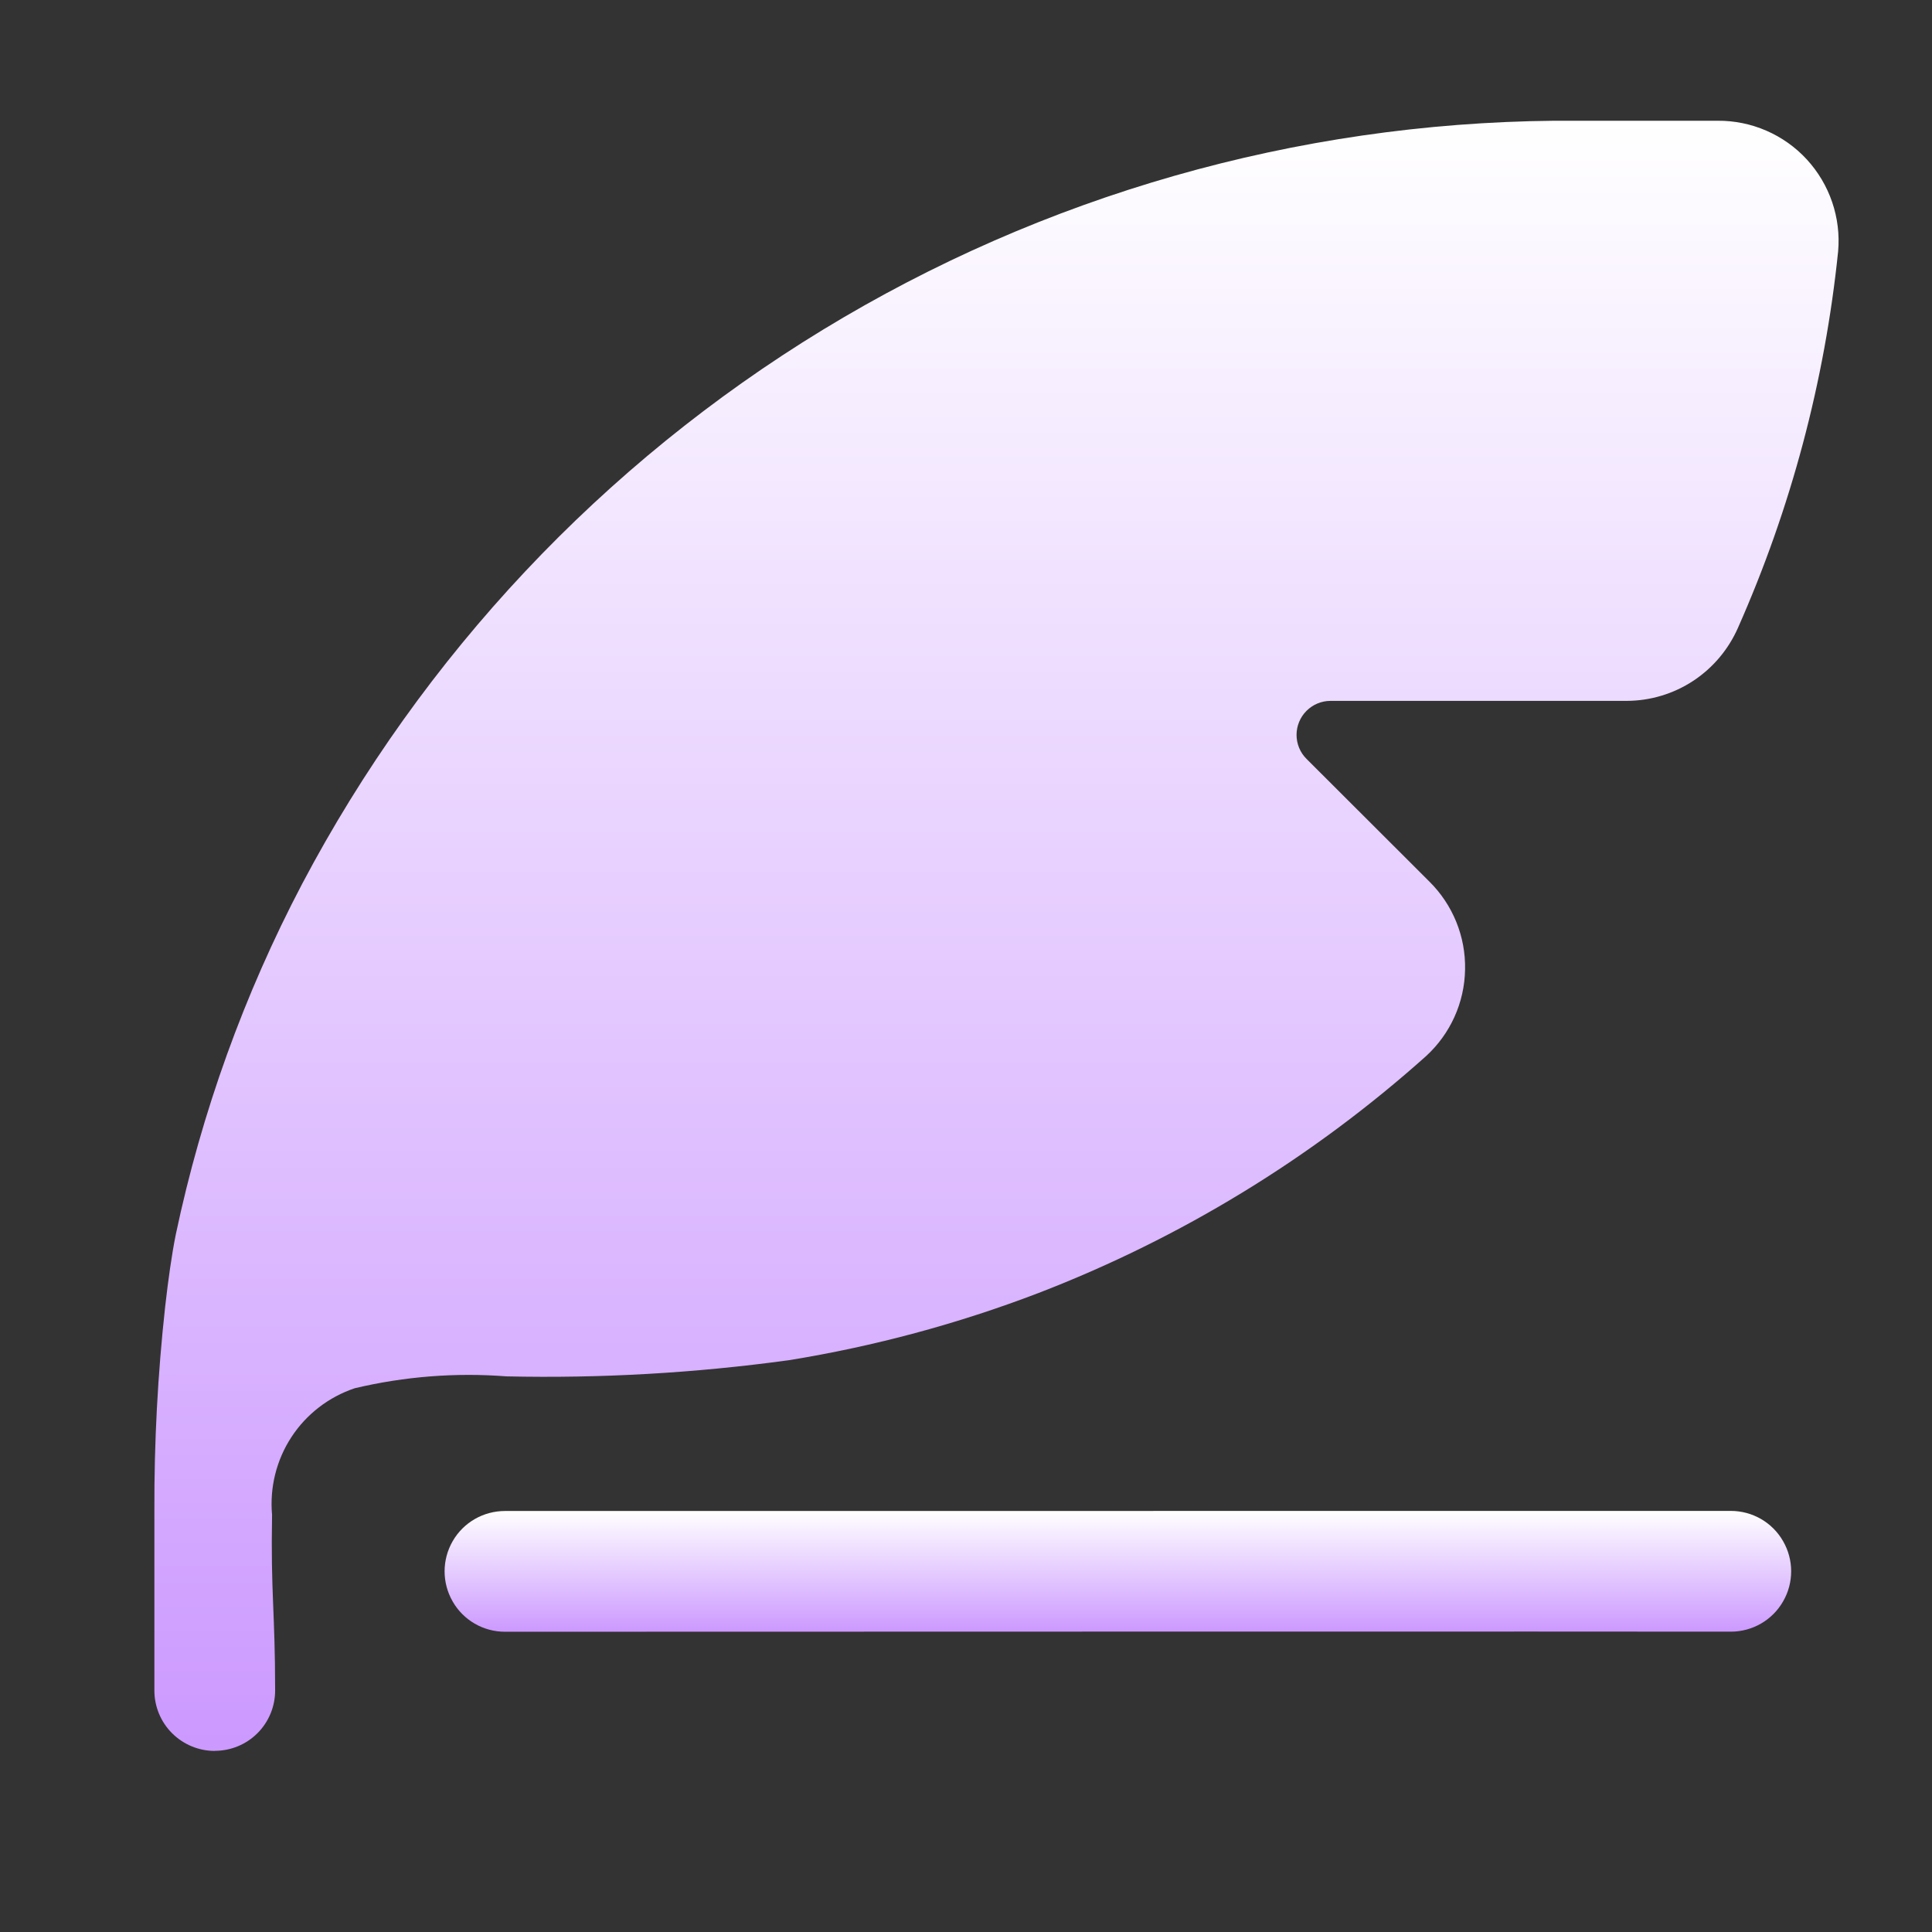 <svg width="22" height="22" viewBox="0 0 22 22" fill="none" xmlns="http://www.w3.org/2000/svg">
<rect x="0" y="0" width="22" height="22" fill="#333333" stroke="none"/>
<g id="noun-signature-4354194 1">
<g id="Group">
<path id="Vector" d="M2.446 19.937C2.628 19.937 2.803 19.865 2.932 19.736C3.061 19.607 3.133 19.432 3.133 19.25C3.133 18.355 3.082 18.143 3.098 17.25C3.07 16.939 3.147 16.627 3.318 16.365C3.489 16.103 3.744 15.907 4.04 15.808C4.606 15.674 5.188 15.628 5.768 15.673C6.842 15.697 7.917 15.635 8.982 15.489C9.952 15.332 10.904 15.076 11.822 14.725C13.445 14.1 14.942 13.186 16.239 12.026C16.516 11.772 16.677 11.416 16.683 11.04C16.691 10.664 16.543 10.302 16.276 10.038L14.878 8.642C14.805 8.57 14.764 8.471 14.764 8.368C14.764 8.266 14.805 8.167 14.877 8.095C14.95 8.022 15.048 7.981 15.151 7.981H18.524C18.793 7.98 19.056 7.901 19.281 7.753C19.506 7.605 19.683 7.394 19.791 7.148C20.394 5.788 20.779 4.342 20.931 2.863C20.965 2.479 20.835 2.099 20.574 1.815C20.313 1.532 19.944 1.372 19.559 1.375H17.698C14.759 1.403 11.882 2.225 9.372 3.754C6.862 5.284 4.813 7.464 3.441 10.064C2.78 11.322 2.296 12.665 2.002 14.056C1.956 14.283 1.915 14.577 1.881 14.877C1.796 15.649 1.755 16.425 1.758 17.202V19.25C1.758 19.432 1.83 19.607 1.959 19.736C2.088 19.865 2.263 19.938 2.445 19.938L2.446 19.937Z" fill="url(#paint0_linear_1500_71087)"/>
<path id="Vector_2" d="M5.75 17.206C5.504 17.206 5.277 17.337 5.155 17.549C5.032 17.762 5.032 18.024 5.155 18.237C5.277 18.45 5.504 18.581 5.75 18.581C5.951 18.581 19.505 18.577 19.709 18.58C19.955 18.58 20.182 18.449 20.304 18.236C20.427 18.024 20.427 17.762 20.304 17.549C20.182 17.336 19.955 17.205 19.709 17.205C15.207 17.205 11.303 17.206 5.75 17.206Z" fill="url(#paint1_linear_1500_71087)"/>
</g>
</g>
<defs>
<linearGradient id="paint0_linear_1500_71087" x1="11.347" y1="1.375" x2="11.347" y2="19.938" gradientUnits="userSpaceOnUse">
<stop stop-color="white"/>
<stop offset="1" stop-color="#CC99FF"/>
</linearGradient>
<linearGradient id="paint1_linear_1500_71087" x1="12.729" y1="17.205" x2="12.729" y2="18.581" gradientUnits="userSpaceOnUse">
<stop stop-color="white"/>
<stop offset="1" stop-color="#CC99FF"/>
</linearGradient>
</defs>
</svg>
